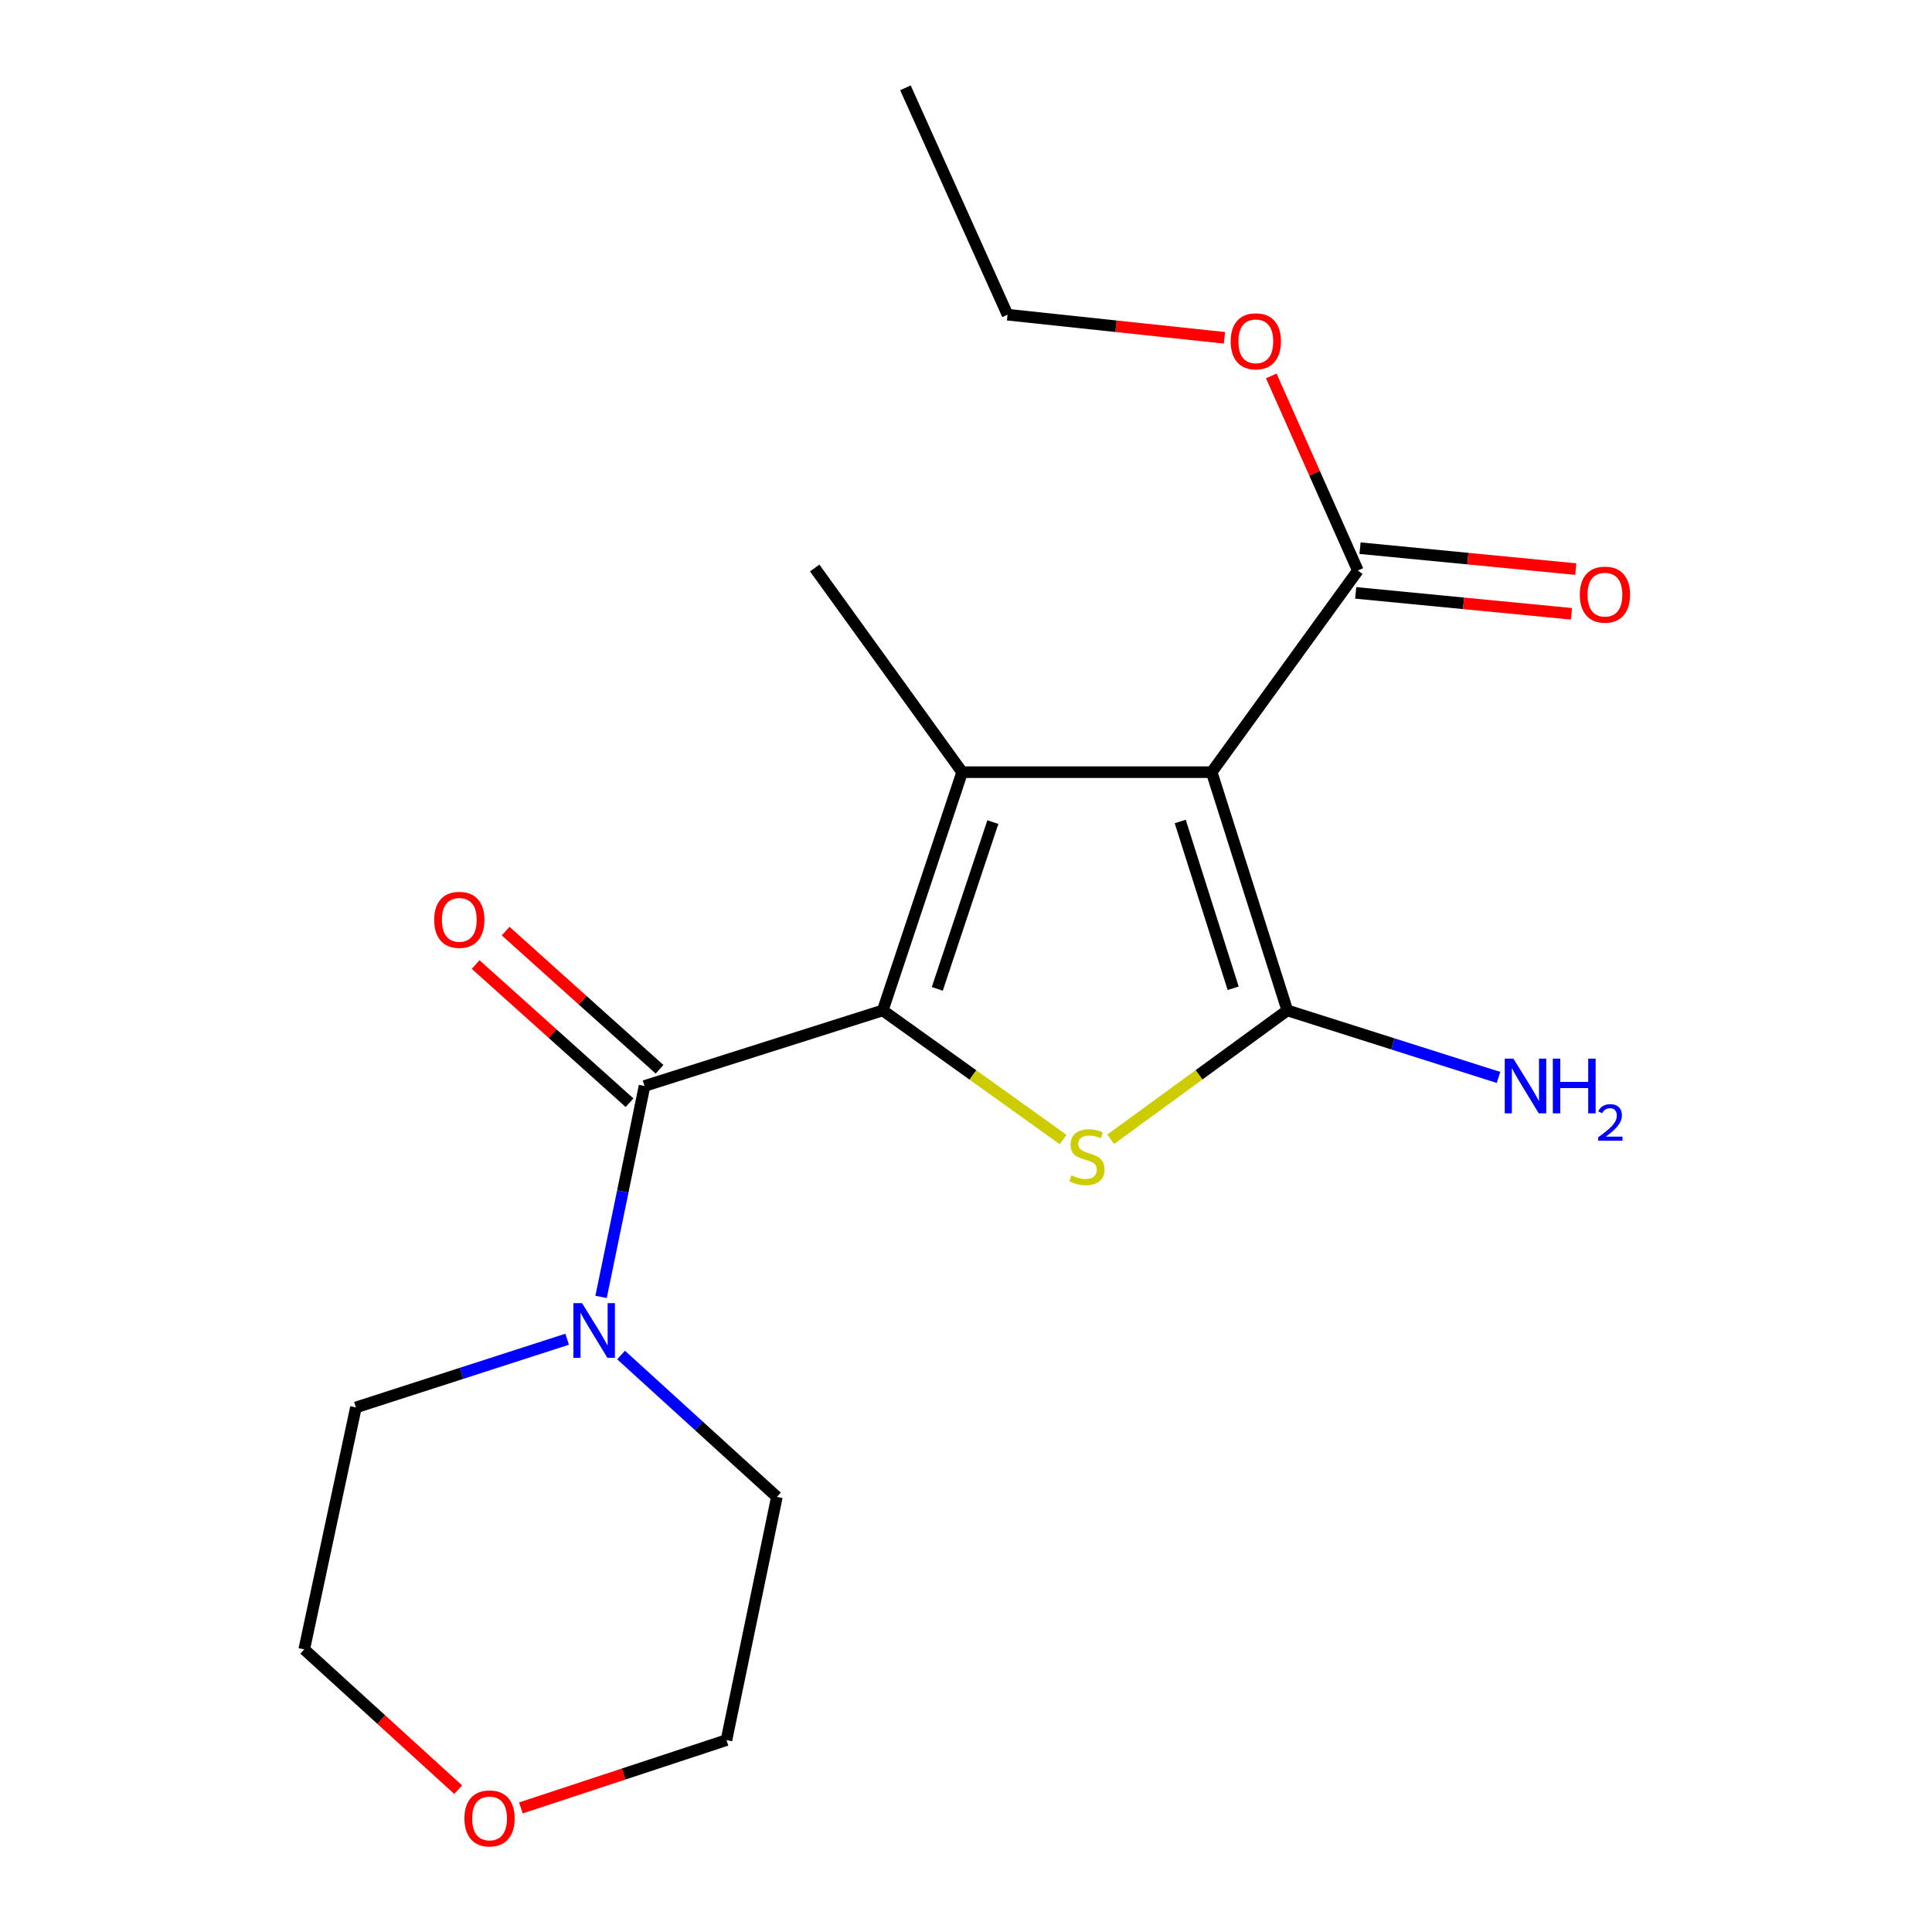 <?xml version='1.0' encoding='iso-8859-1'?>
<svg version='1.1' baseProfile='full'
              xmlns='http://www.w3.org/2000/svg'
                      xmlns:rdkit='http://www.rdkit.org/xml'
                      xmlns:xlink='http://www.w3.org/1999/xlink'
                  xml:space='preserve'
width='1000px' height='1000px' viewBox='0 0 1000 1000'>
<!-- END OF HEADER -->
<rect style='opacity:1.0;fill:#FFFFFF;stroke:none' width='1000' height='1000' x='0' y='0'> </rect>
<path class='bond-2' d='M 456.92,522.986 L 498.006,399.677' style='fill:none;fill-rule:evenodd;stroke:#000000;stroke-width:6px;stroke-linecap:butt;stroke-linejoin:miter;stroke-opacity:1' />
<path class='bond-2' d='M 485.139,511.839 L 513.9,425.522' style='fill:none;fill-rule:evenodd;stroke:#000000;stroke-width:6px;stroke-linecap:butt;stroke-linejoin:miter;stroke-opacity:1' />
<path class='bond-3' d='M 456.92,522.986 L 503.595,556.404' style='fill:none;fill-rule:evenodd;stroke:#000000;stroke-width:6px;stroke-linecap:butt;stroke-linejoin:miter;stroke-opacity:1' />
<path class='bond-3' d='M 503.595,556.404 L 550.27,589.821' style='fill:none;fill-rule:evenodd;stroke:#CCCC00;stroke-width:6px;stroke-linecap:butt;stroke-linejoin:miter;stroke-opacity:1' />
<path class='bond-4' d='M 456.92,522.986 L 333.61,562.109' style='fill:none;fill-rule:evenodd;stroke:#000000;stroke-width:6px;stroke-linecap:butt;stroke-linejoin:miter;stroke-opacity:1' />
<path class='bond-0' d='M 627.166,399.677 L 498.006,399.677' style='fill:none;fill-rule:evenodd;stroke:#000000;stroke-width:6px;stroke-linecap:butt;stroke-linejoin:miter;stroke-opacity:1' />
<path class='bond-5' d='M 627.166,399.677 L 702.828,295.302' style='fill:none;fill-rule:evenodd;stroke:#000000;stroke-width:6px;stroke-linecap:butt;stroke-linejoin:miter;stroke-opacity:1' />
<path class='bond-19' d='M 627.166,399.677 L 666.315,522.986' style='fill:none;fill-rule:evenodd;stroke:#000000;stroke-width:6px;stroke-linecap:butt;stroke-linejoin:miter;stroke-opacity:1' />
<path class='bond-19' d='M 610.879,425.208 L 638.283,511.525' style='fill:none;fill-rule:evenodd;stroke:#000000;stroke-width:6px;stroke-linecap:butt;stroke-linejoin:miter;stroke-opacity:1' />
<path class='bond-1' d='M 666.315,522.986 L 620.602,556.335' style='fill:none;fill-rule:evenodd;stroke:#000000;stroke-width:6px;stroke-linecap:butt;stroke-linejoin:miter;stroke-opacity:1' />
<path class='bond-1' d='M 620.602,556.335 L 574.888,589.683' style='fill:none;fill-rule:evenodd;stroke:#CCCC00;stroke-width:6px;stroke-linecap:butt;stroke-linejoin:miter;stroke-opacity:1' />
<path class='bond-8' d='M 666.315,522.986 L 720.97,540.33' style='fill:none;fill-rule:evenodd;stroke:#000000;stroke-width:6px;stroke-linecap:butt;stroke-linejoin:miter;stroke-opacity:1' />
<path class='bond-8' d='M 720.97,540.33 L 775.625,557.675' style='fill:none;fill-rule:evenodd;stroke:#0000FF;stroke-width:6px;stroke-linecap:butt;stroke-linejoin:miter;stroke-opacity:1' />
<path class='bond-11' d='M 498.006,399.677 L 421.685,293.998' style='fill:none;fill-rule:evenodd;stroke:#000000;stroke-width:6px;stroke-linecap:butt;stroke-linejoin:miter;stroke-opacity:1' />
<path class='bond-6' d='M 333.61,562.109 L 322.363,616.696' style='fill:none;fill-rule:evenodd;stroke:#000000;stroke-width:6px;stroke-linecap:butt;stroke-linejoin:miter;stroke-opacity:1' />
<path class='bond-6' d='M 322.363,616.696 L 311.116,671.283' style='fill:none;fill-rule:evenodd;stroke:#0000FF;stroke-width:6px;stroke-linecap:butt;stroke-linejoin:miter;stroke-opacity:1' />
<path class='bond-7' d='M 341.377,553.46 L 301.549,517.699' style='fill:none;fill-rule:evenodd;stroke:#000000;stroke-width:6px;stroke-linecap:butt;stroke-linejoin:miter;stroke-opacity:1' />
<path class='bond-7' d='M 301.549,517.699 L 261.722,481.939' style='fill:none;fill-rule:evenodd;stroke:#FF0000;stroke-width:6px;stroke-linecap:butt;stroke-linejoin:miter;stroke-opacity:1' />
<path class='bond-7' d='M 325.844,570.758 L 286.017,534.998' style='fill:none;fill-rule:evenodd;stroke:#000000;stroke-width:6px;stroke-linecap:butt;stroke-linejoin:miter;stroke-opacity:1' />
<path class='bond-7' d='M 286.017,534.998 L 246.19,499.238' style='fill:none;fill-rule:evenodd;stroke:#FF0000;stroke-width:6px;stroke-linecap:butt;stroke-linejoin:miter;stroke-opacity:1' />
<path class='bond-9' d='M 701.706,306.873 L 757.541,312.286' style='fill:none;fill-rule:evenodd;stroke:#000000;stroke-width:6px;stroke-linecap:butt;stroke-linejoin:miter;stroke-opacity:1' />
<path class='bond-9' d='M 757.541,312.286 L 813.376,317.7' style='fill:none;fill-rule:evenodd;stroke:#FF0000;stroke-width:6px;stroke-linecap:butt;stroke-linejoin:miter;stroke-opacity:1' />
<path class='bond-9' d='M 703.95,283.732 L 759.785,289.146' style='fill:none;fill-rule:evenodd;stroke:#000000;stroke-width:6px;stroke-linecap:butt;stroke-linejoin:miter;stroke-opacity:1' />
<path class='bond-9' d='M 759.785,289.146 L 815.62,294.56' style='fill:none;fill-rule:evenodd;stroke:#FF0000;stroke-width:6px;stroke-linecap:butt;stroke-linejoin:miter;stroke-opacity:1' />
<path class='bond-12' d='M 702.828,295.302 L 680.421,244.945' style='fill:none;fill-rule:evenodd;stroke:#000000;stroke-width:6px;stroke-linecap:butt;stroke-linejoin:miter;stroke-opacity:1' />
<path class='bond-12' d='M 680.421,244.945 L 658.015,194.587' style='fill:none;fill-rule:evenodd;stroke:#FF0000;stroke-width:6px;stroke-linecap:butt;stroke-linejoin:miter;stroke-opacity:1' />
<path class='bond-13' d='M 321.471,701.362 L 361.794,738.073' style='fill:none;fill-rule:evenodd;stroke:#0000FF;stroke-width:6px;stroke-linecap:butt;stroke-linejoin:miter;stroke-opacity:1' />
<path class='bond-13' d='M 361.794,738.073 L 402.117,774.784' style='fill:none;fill-rule:evenodd;stroke:#000000;stroke-width:6px;stroke-linecap:butt;stroke-linejoin:miter;stroke-opacity:1' />
<path class='bond-14' d='M 293.554,693.186 L 238.889,710.833' style='fill:none;fill-rule:evenodd;stroke:#0000FF;stroke-width:6px;stroke-linecap:butt;stroke-linejoin:miter;stroke-opacity:1' />
<path class='bond-14' d='M 238.889,710.833 L 184.223,728.48' style='fill:none;fill-rule:evenodd;stroke:#000000;stroke-width:6px;stroke-linecap:butt;stroke-linejoin:miter;stroke-opacity:1' />
<path class='bond-10' d='M 237.145,926.325 L 197.309,890.02' style='fill:none;fill-rule:evenodd;stroke:#FF0000;stroke-width:6px;stroke-linecap:butt;stroke-linejoin:miter;stroke-opacity:1' />
<path class='bond-10' d='M 197.309,890.02 L 157.474,853.714' style='fill:none;fill-rule:evenodd;stroke:#000000;stroke-width:6px;stroke-linecap:butt;stroke-linejoin:miter;stroke-opacity:1' />
<path class='bond-20' d='M 269.617,935.777 L 322.815,918.227' style='fill:none;fill-rule:evenodd;stroke:#FF0000;stroke-width:6px;stroke-linecap:butt;stroke-linejoin:miter;stroke-opacity:1' />
<path class='bond-20' d='M 322.815,918.227 L 376.014,900.677' style='fill:none;fill-rule:evenodd;stroke:#000000;stroke-width:6px;stroke-linecap:butt;stroke-linejoin:miter;stroke-opacity:1' />
<path class='bond-17' d='M 633.771,174.849 L 577.635,168.868' style='fill:none;fill-rule:evenodd;stroke:#FF0000;stroke-width:6px;stroke-linecap:butt;stroke-linejoin:miter;stroke-opacity:1' />
<path class='bond-17' d='M 577.635,168.868 L 521.5,162.887' style='fill:none;fill-rule:evenodd;stroke:#000000;stroke-width:6px;stroke-linecap:butt;stroke-linejoin:miter;stroke-opacity:1' />
<path class='bond-16' d='M 402.117,774.784 L 376.014,900.677' style='fill:none;fill-rule:evenodd;stroke:#000000;stroke-width:6px;stroke-linecap:butt;stroke-linejoin:miter;stroke-opacity:1' />
<path class='bond-15' d='M 184.223,728.48 L 157.474,853.714' style='fill:none;fill-rule:evenodd;stroke:#000000;stroke-width:6px;stroke-linecap:butt;stroke-linejoin:miter;stroke-opacity:1' />
<path class='bond-18' d='M 521.5,162.887 L 468.648,45.455' style='fill:none;fill-rule:evenodd;stroke:#000000;stroke-width:6px;stroke-linecap:butt;stroke-linejoin:miter;stroke-opacity:1' />
<path  class='atom-4' d='M 554.599 608.368
Q 554.919 608.488, 556.239 609.048
Q 557.559 609.608, 558.999 609.968
Q 560.479 610.288, 561.919 610.288
Q 564.599 610.288, 566.159 609.008
Q 567.719 607.688, 567.719 605.408
Q 567.719 603.848, 566.919 602.888
Q 566.159 601.928, 564.959 601.408
Q 563.759 600.888, 561.759 600.288
Q 559.239 599.528, 557.719 598.808
Q 556.239 598.088, 555.159 596.568
Q 554.119 595.048, 554.119 592.488
Q 554.119 588.928, 556.519 586.728
Q 558.959 584.528, 563.759 584.528
Q 567.039 584.528, 570.759 586.088
L 569.839 589.168
Q 566.439 587.768, 563.879 587.768
Q 561.119 587.768, 559.599 588.928
Q 558.079 590.048, 558.119 592.008
Q 558.119 593.528, 558.879 594.448
Q 559.679 595.368, 560.799 595.888
Q 561.959 596.408, 563.879 597.008
Q 566.439 597.808, 567.959 598.608
Q 569.479 599.408, 570.559 601.048
Q 571.679 602.648, 571.679 605.408
Q 571.679 609.328, 569.039 611.448
Q 566.439 613.528, 562.079 613.528
Q 559.559 613.528, 557.639 612.968
Q 555.759 612.448, 553.519 611.528
L 554.599 608.368
' fill='#CCCC00'/>
<path  class='atom-7' d='M 301.273 674.513
L 310.553 689.513
Q 311.473 690.993, 312.953 693.673
Q 314.433 696.353, 314.513 696.513
L 314.513 674.513
L 318.273 674.513
L 318.273 702.833
L 314.393 702.833
L 304.433 686.433
Q 303.273 684.513, 302.033 682.313
Q 300.833 680.113, 300.473 679.433
L 300.473 702.833
L 296.793 702.833
L 296.793 674.513
L 301.273 674.513
' fill='#0000FF'/>
<path  class='atom-8' d='M 224.735 476.104
Q 224.735 469.304, 228.095 465.504
Q 231.455 461.704, 237.735 461.704
Q 244.015 461.704, 247.375 465.504
Q 250.735 469.304, 250.735 476.104
Q 250.735 482.984, 247.335 486.904
Q 243.935 490.784, 237.735 490.784
Q 231.495 490.784, 228.095 486.904
Q 224.735 483.024, 224.735 476.104
M 237.735 487.584
Q 242.055 487.584, 244.375 484.704
Q 246.735 481.784, 246.735 476.104
Q 246.735 470.544, 244.375 467.744
Q 242.055 464.904, 237.735 464.904
Q 233.415 464.904, 231.055 467.704
Q 228.735 470.504, 228.735 476.104
Q 228.735 481.824, 231.055 484.704
Q 233.415 487.584, 237.735 487.584
' fill='#FF0000'/>
<path  class='atom-9' d='M 783.338 547.949
L 792.618 562.949
Q 793.538 564.429, 795.018 567.109
Q 796.498 569.789, 796.578 569.949
L 796.578 547.949
L 800.338 547.949
L 800.338 576.269
L 796.458 576.269
L 786.498 559.869
Q 785.338 557.949, 784.098 555.749
Q 782.898 553.549, 782.538 552.869
L 782.538 576.269
L 778.858 576.269
L 778.858 547.949
L 783.338 547.949
' fill='#0000FF'/>
<path  class='atom-9' d='M 803.738 547.949
L 807.578 547.949
L 807.578 559.989
L 822.058 559.989
L 822.058 547.949
L 825.898 547.949
L 825.898 576.269
L 822.058 576.269
L 822.058 563.189
L 807.578 563.189
L 807.578 576.269
L 803.738 576.269
L 803.738 547.949
' fill='#0000FF'/>
<path  class='atom-9' d='M 827.271 575.275
Q 827.957 573.507, 829.594 572.53
Q 831.231 571.527, 833.501 571.527
Q 836.326 571.527, 837.91 573.058
Q 839.494 574.589, 839.494 577.308
Q 839.494 580.08, 837.435 582.667
Q 835.402 585.255, 831.178 588.317
L 839.811 588.317
L 839.811 590.429
L 827.218 590.429
L 827.218 588.66
Q 830.703 586.179, 832.762 584.331
Q 834.848 582.483, 835.851 580.819
Q 836.854 579.156, 836.854 577.44
Q 836.854 575.645, 835.957 574.642
Q 835.059 573.639, 833.501 573.639
Q 831.997 573.639, 830.993 574.246
Q 829.99 574.853, 829.277 576.199
L 827.271 575.275
' fill='#0000FF'/>
<path  class='atom-10' d='M 817.71 307.782
Q 817.71 300.982, 821.07 297.182
Q 824.43 293.382, 830.71 293.382
Q 836.99 293.382, 840.35 297.182
Q 843.71 300.982, 843.71 307.782
Q 843.71 314.662, 840.31 318.582
Q 836.91 322.462, 830.71 322.462
Q 824.47 322.462, 821.07 318.582
Q 817.71 314.702, 817.71 307.782
M 830.71 319.262
Q 835.03 319.262, 837.35 316.382
Q 839.71 313.462, 839.71 307.782
Q 839.71 302.222, 837.35 299.422
Q 835.03 296.582, 830.71 296.582
Q 826.39 296.582, 824.03 299.382
Q 821.71 302.182, 821.71 307.782
Q 821.71 313.502, 824.03 316.382
Q 826.39 319.262, 830.71 319.262
' fill='#FF0000'/>
<path  class='atom-11' d='M 240.389 941.21
Q 240.389 934.41, 243.749 930.61
Q 247.109 926.81, 253.389 926.81
Q 259.669 926.81, 263.029 930.61
Q 266.389 934.41, 266.389 941.21
Q 266.389 948.09, 262.989 952.01
Q 259.589 955.89, 253.389 955.89
Q 247.149 955.89, 243.749 952.01
Q 240.389 948.13, 240.389 941.21
M 253.389 952.69
Q 257.709 952.69, 260.029 949.81
Q 262.389 946.89, 262.389 941.21
Q 262.389 935.65, 260.029 932.85
Q 257.709 930.01, 253.389 930.01
Q 249.069 930.01, 246.709 932.81
Q 244.389 935.61, 244.389 941.21
Q 244.389 946.93, 246.709 949.81
Q 249.069 952.69, 253.389 952.69
' fill='#FF0000'/>
<path  class='atom-13' d='M 637.002 176.658
Q 637.002 169.858, 640.362 166.058
Q 643.722 162.258, 650.002 162.258
Q 656.282 162.258, 659.642 166.058
Q 663.002 169.858, 663.002 176.658
Q 663.002 183.538, 659.602 187.458
Q 656.202 191.338, 650.002 191.338
Q 643.762 191.338, 640.362 187.458
Q 637.002 183.578, 637.002 176.658
M 650.002 188.138
Q 654.322 188.138, 656.642 185.258
Q 659.002 182.338, 659.002 176.658
Q 659.002 171.098, 656.642 168.298
Q 654.322 165.458, 650.002 165.458
Q 645.682 165.458, 643.322 168.258
Q 641.002 171.058, 641.002 176.658
Q 641.002 182.378, 643.322 185.258
Q 645.682 188.138, 650.002 188.138
' fill='#FF0000'/>
</svg>
